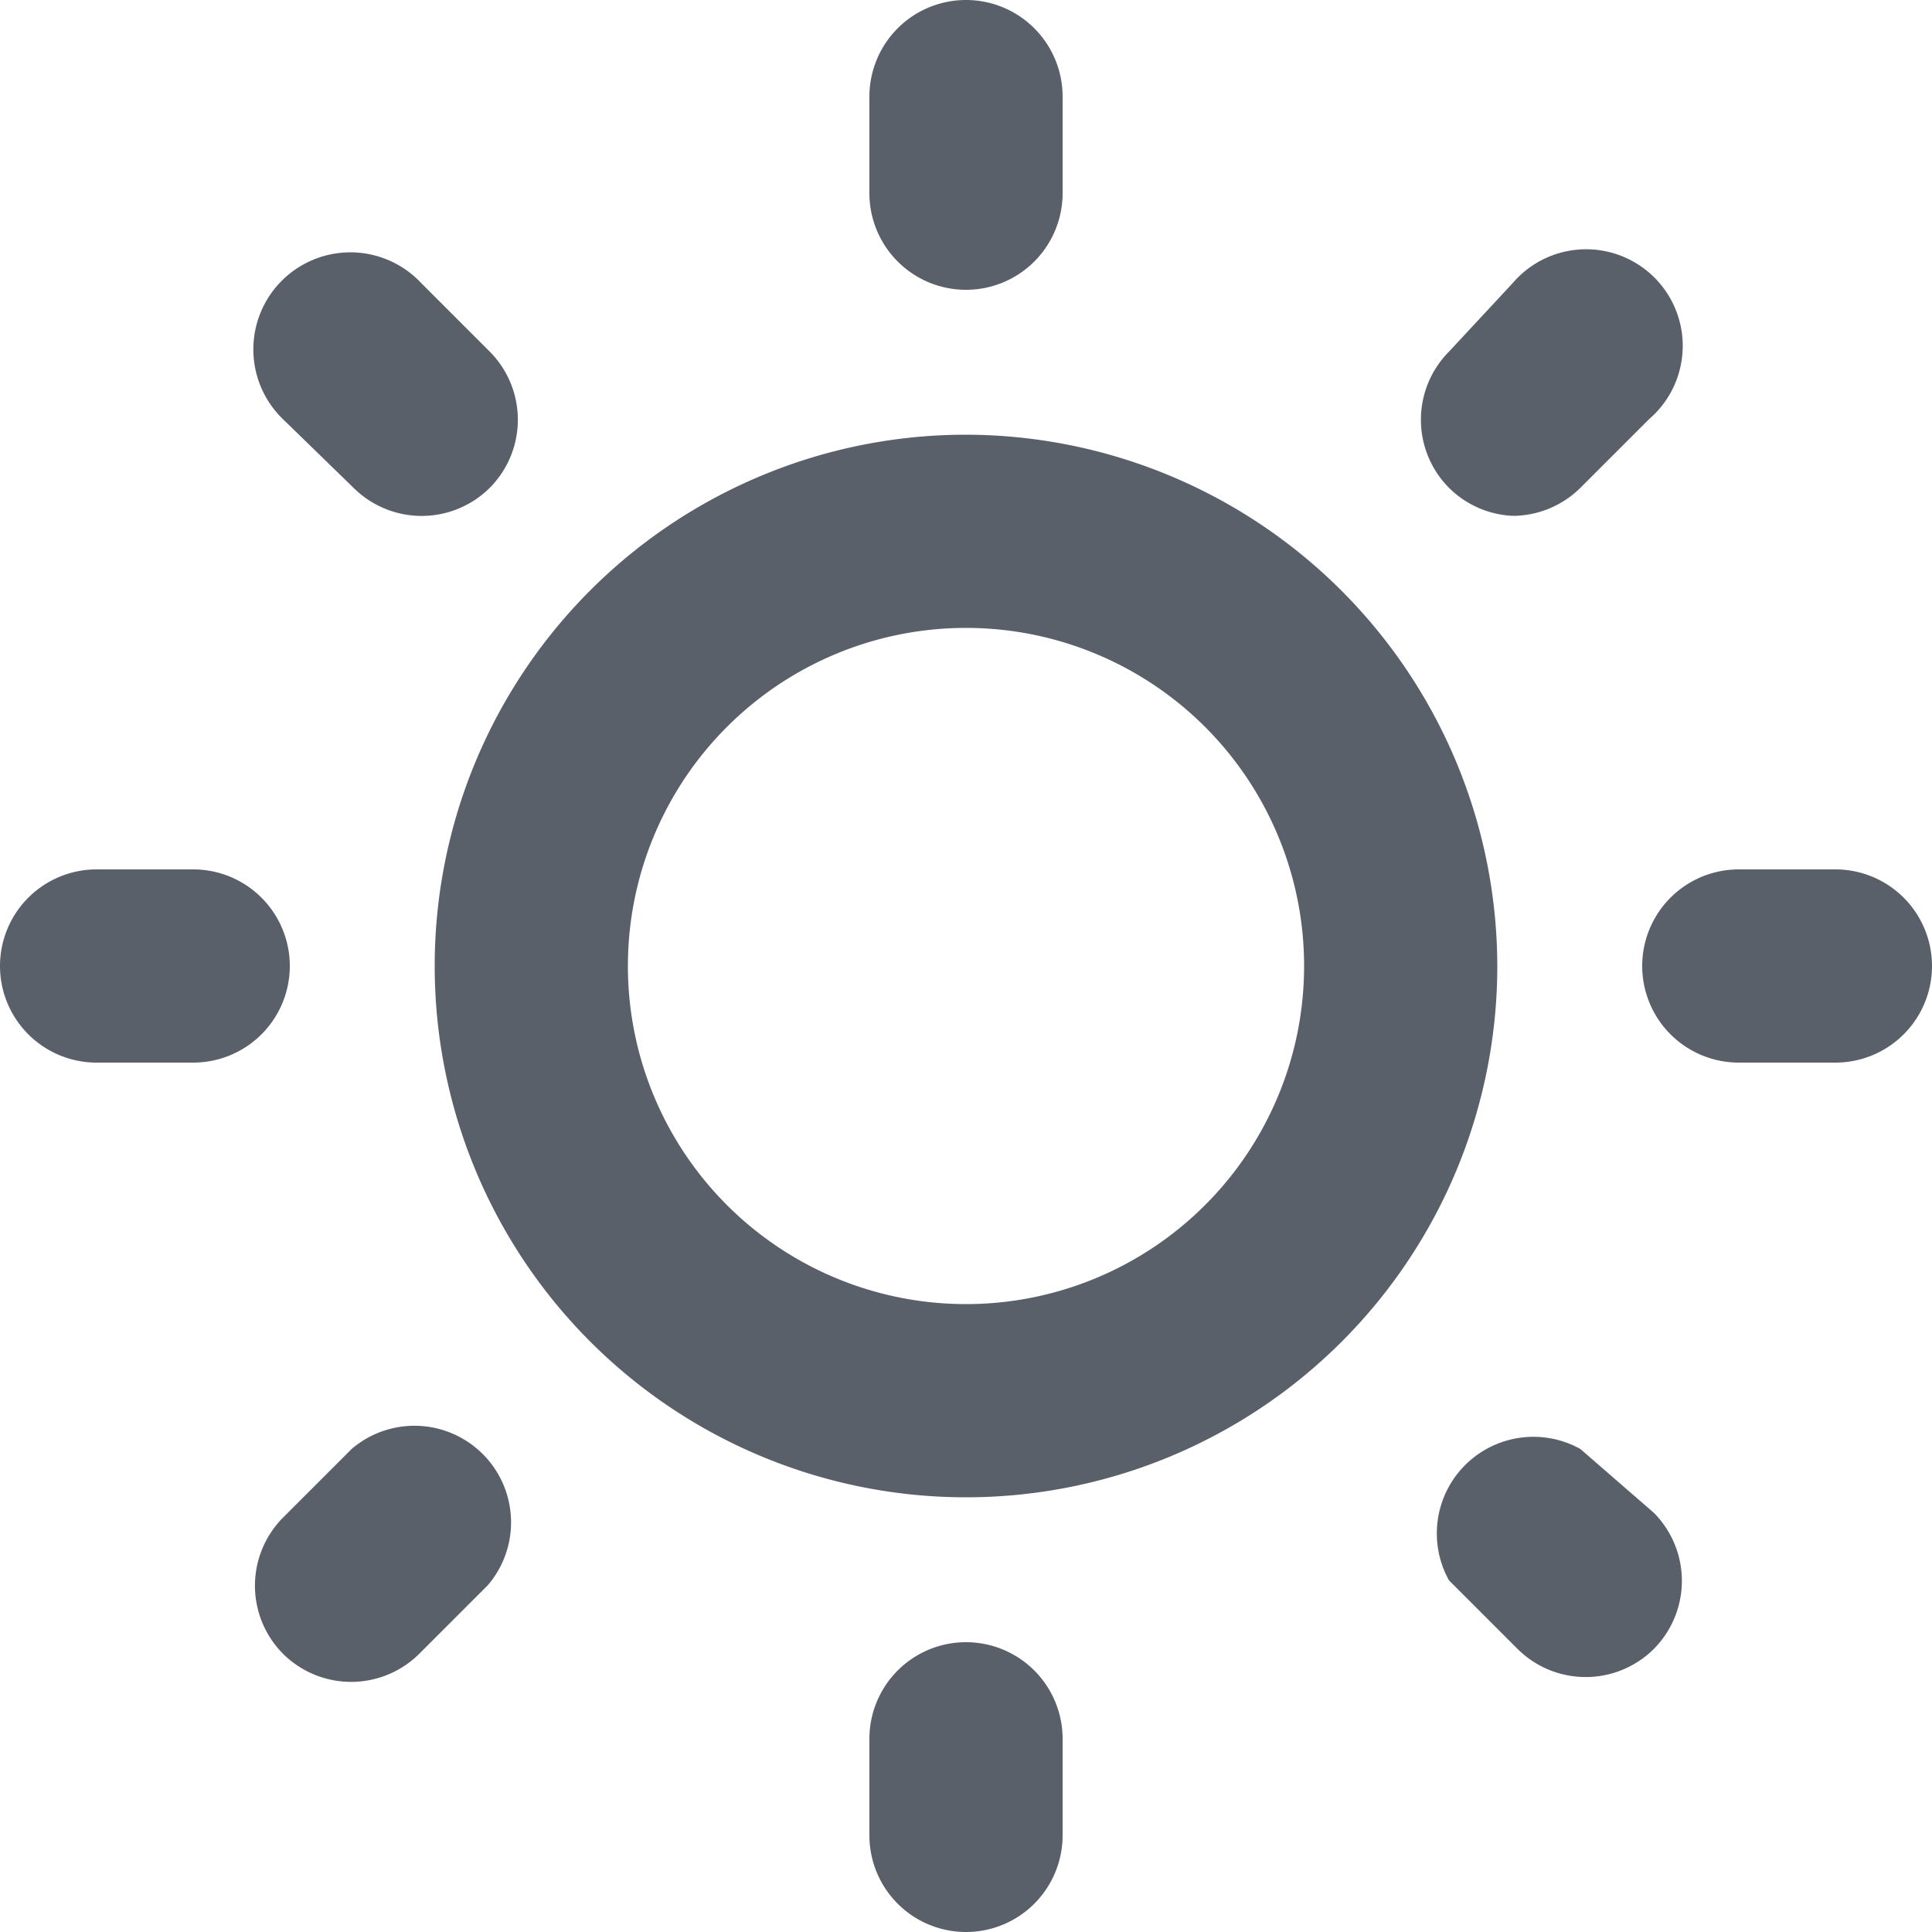 <svg width="18" height="18" xmlns="http://www.w3.org/2000/svg"><path d="M2.7 9a.9.9 0 0 0-.9-.9H.9a.9.9 0 0 0 0 1.8h.9a.9.9 0 0 0 .9-.9Zm.576 4.5-.639.639a.9.9 0 0 0 0 1.269.9.9 0 0 0 1.269 0l.639-.639A.9.9 0 0 0 3.276 13.5ZM9 2.7a.9.9 0 0 0 .9-.9V.9a.9.9 0 0 0-1.8 0v.9a.9.9 0 0 0 .9.9Zm5.094 2.106a.9.9 0 0 0 .63-.261l.639-.639a.9.9 0 1 0-1.269-1.269l-.594.639a.9.9 0 0 0 0 1.269.9.9 0 0 0 .594.261Zm-10.8-.261a.9.9 0 0 0 1.269 0 .9.9 0 0 0 0-1.269l-.639-.639a.904.904 0 1 0-1.287 1.269l.657.639ZM17.1 8.1h-.9a.9.9 0 1 0 0 1.8h.9a.9.9 0 1 0 0-1.8Zm-2.376 5.4a.9.9 0 0 0-1.224 1.224l.639.639a.9.9 0 0 0 1.269 0 .9.9 0 0 0 0-1.269l-.684-.594ZM9 4.05A4.95 4.95 0 1 0 13.95 9 4.959 4.959 0 0 0 9 4.05Zm0 8.1a3.15 3.15 0 1 1 0-6.3 3.15 3.15 0 0 1 0 6.3Zm0 3.15a.9.9 0 0 0-.9.9v.9a.9.9 0 1 0 1.8 0v-.9a.9.9 0 0 0-.9-.9Z" fill="#5A6069"/></svg>